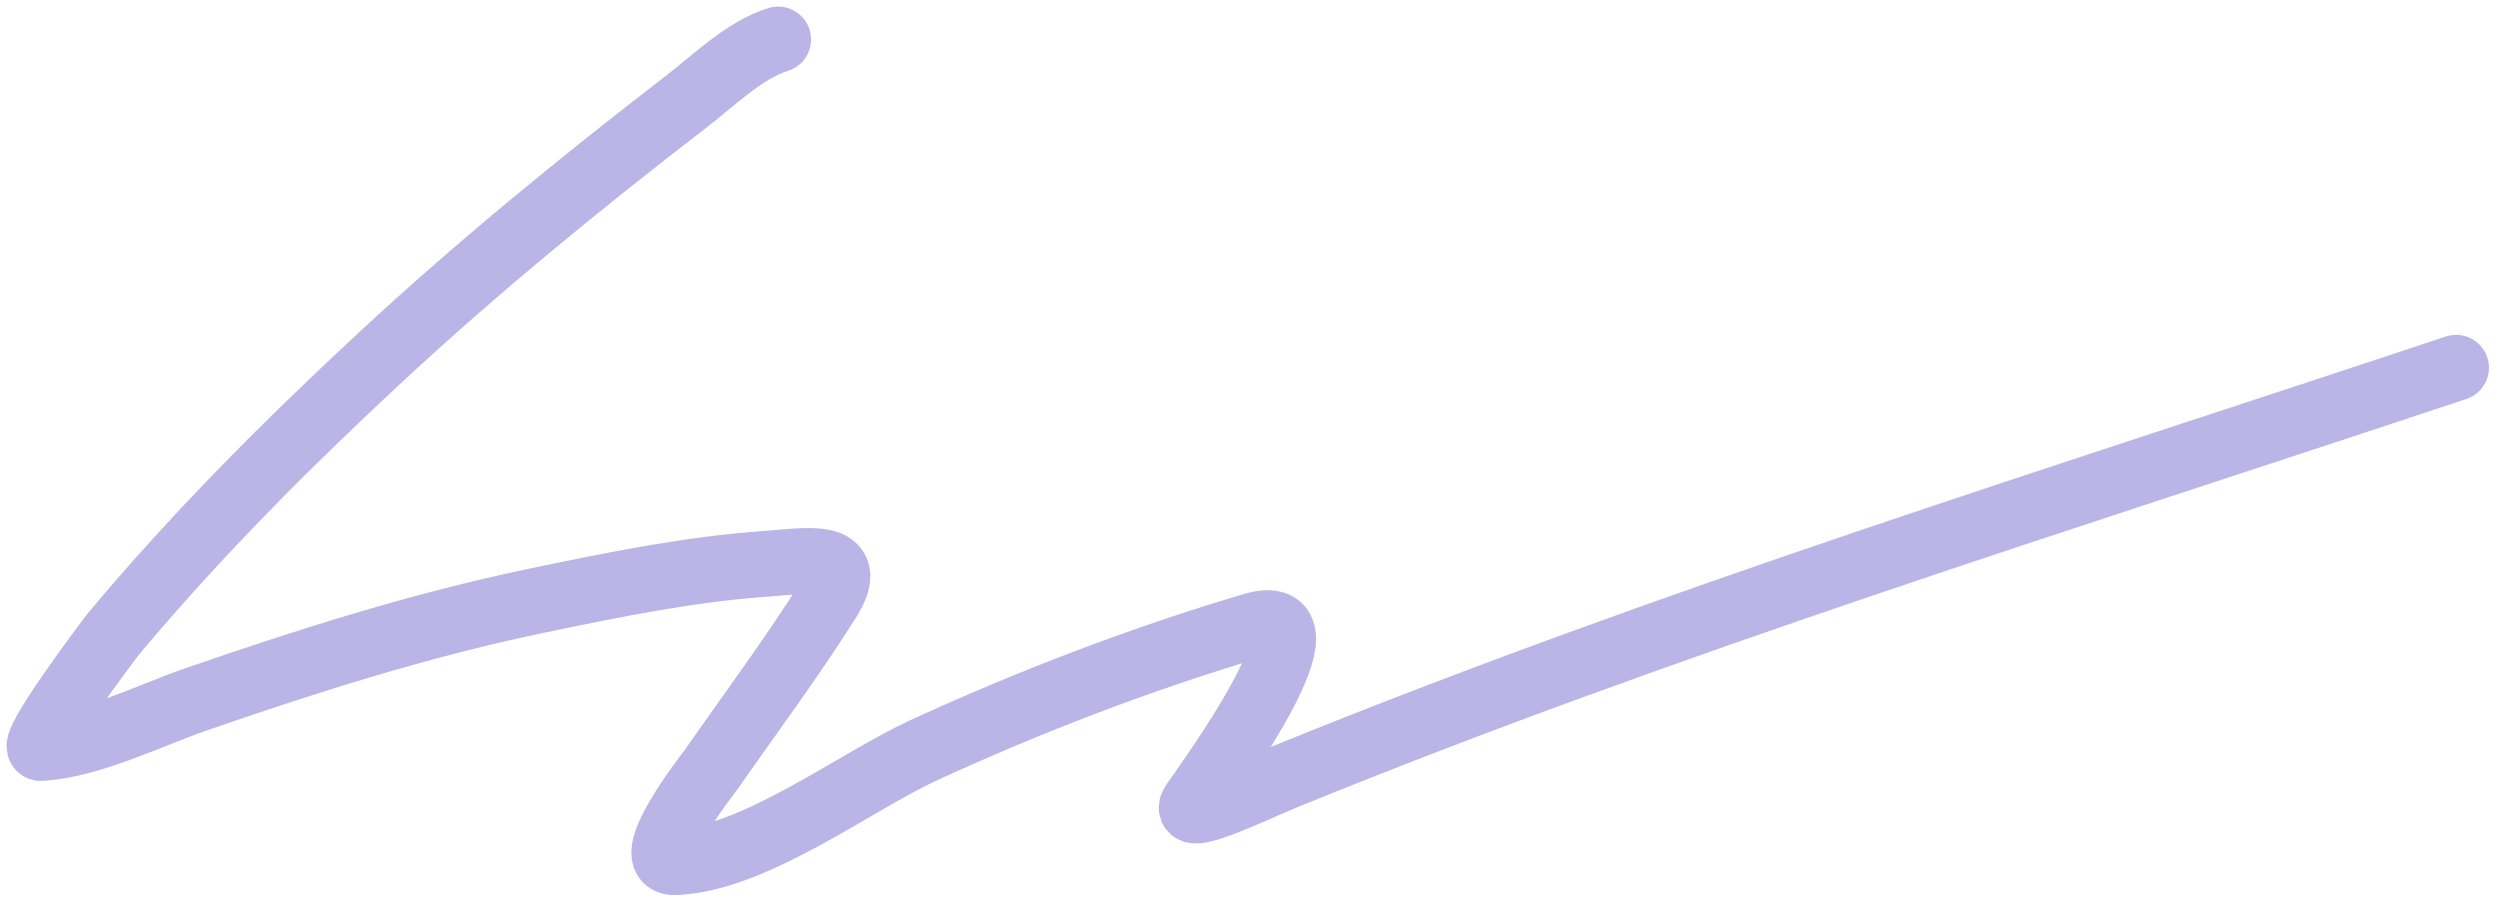 <svg width="190" height="69" viewBox="0 0 190 69" fill="none" xmlns="http://www.w3.org/2000/svg">
<path d="M59.14 3C56.586 3.786 54.189 6.16 52.159 7.723C44.2 13.849 36.427 20.195 29.057 27.025C21.882 33.676 14.903 40.662 8.625 48.176C8.373 48.478 2.011 56.922 3.133 56.852C6.907 56.616 11.436 54.349 14.889 53.156C23.421 50.205 31.913 47.507 40.762 45.66C46.549 44.453 52.46 43.238 58.37 42.837C61.181 42.646 65.316 41.834 62.939 45.609C60.153 50.034 56.995 54.257 54.007 58.546C53.953 58.623 48.403 65.659 51.337 65.528C57.406 65.256 64.928 59.44 70.229 57.006C78.297 53.301 86.664 50.096 95.178 47.56C101.835 45.577 92.347 58.697 90.763 60.959C89.409 62.894 95.403 59.95 97.591 59.059C126.783 47.166 156.782 37.909 186.66 27.949" stroke="#BAB5E6" stroke-width="5" stroke-linecap="round"/>
</svg>
